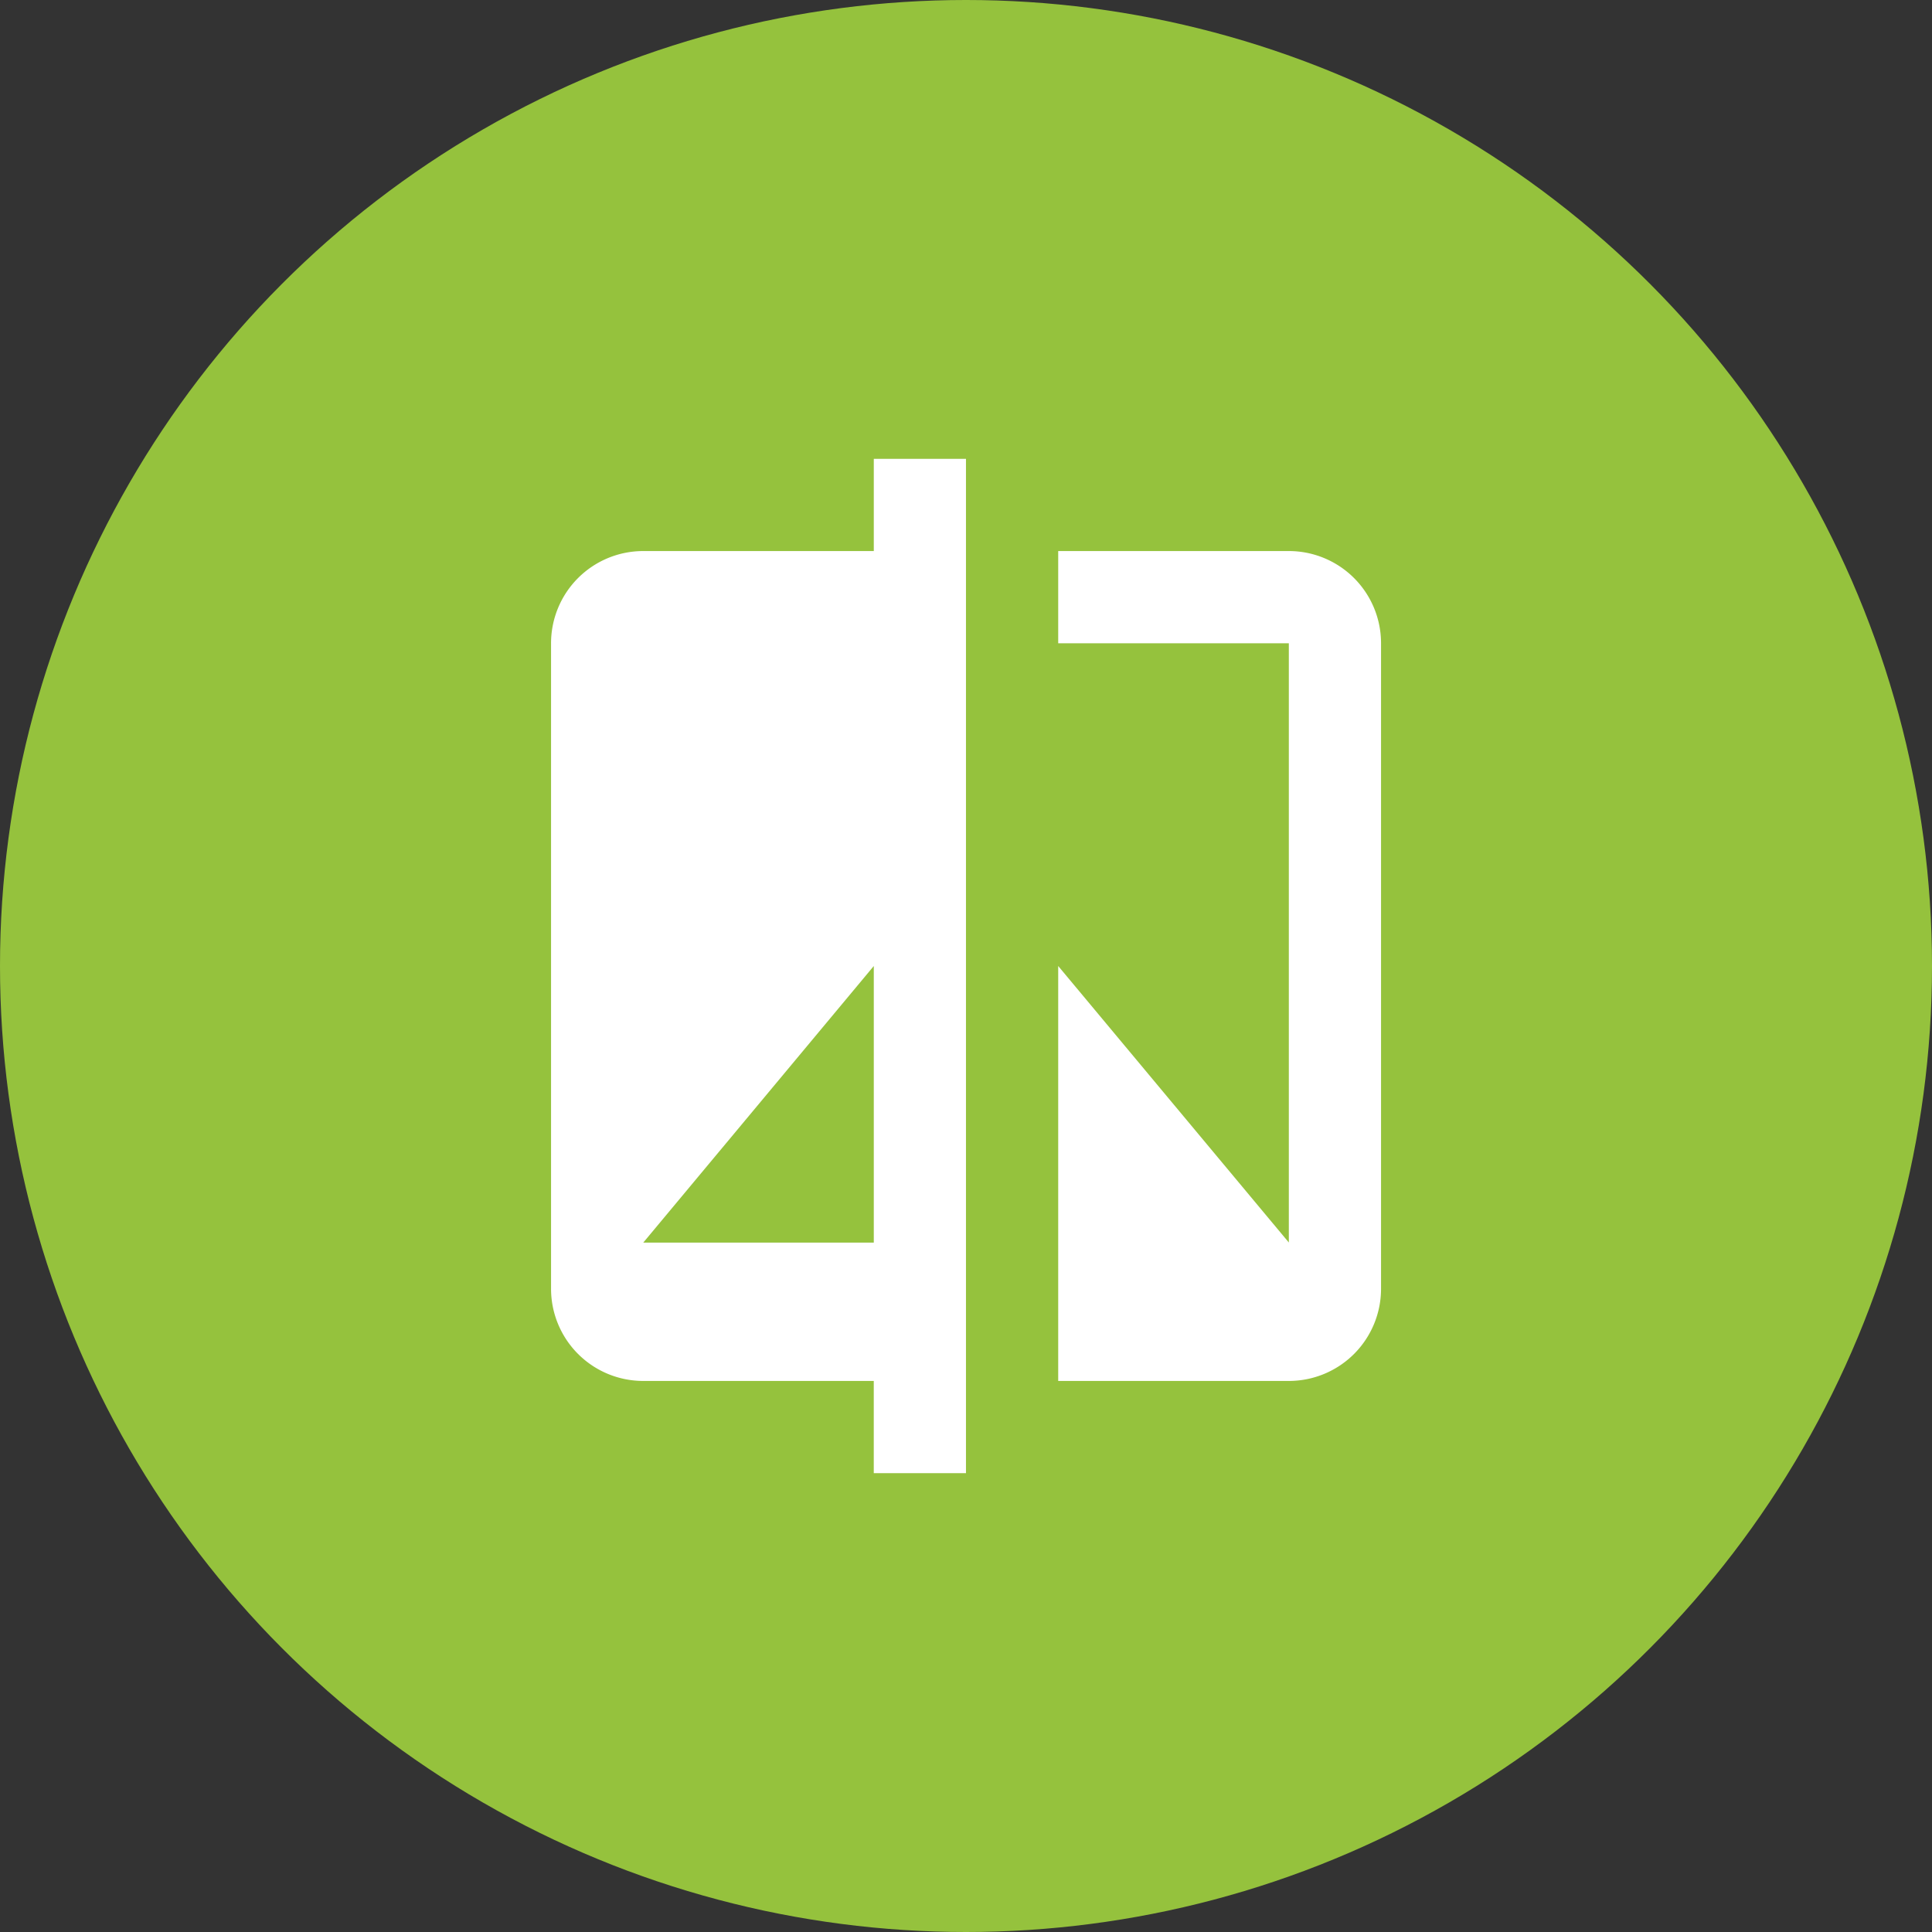 <svg xmlns="http://www.w3.org/2000/svg" xmlns:xlink="http://www.w3.org/1999/xlink" width="80" height="80" viewBox="0 0 80 80"><rect x="0" y="0" width="80" height="80" fill="#333333" stroke="none"/><defs><clipPath id="clip-path"><rect id="Rectangle_155" data-name="Rectangle 155" width="42" height="42" transform="translate(1033 967)" fill="#fff"></rect></clipPath></defs><g id="Group_113" data-name="Group 113" transform="translate(-1014 -948)"><circle id="Ellipse_61" data-name="Ellipse 61" cx="40" cy="40" r="40" transform="translate(1014 948)" fill="#95c23d"></circle><g id="Mask_Group_82" data-name="Mask Group 82" clip-path="url(#clip-path)"><g id="_352282_compare_icon" data-name="352282_compare_icon" transform="translate(1033 967)"><path id="Path_273" data-name="Path 273" d="M0,0H42V42H0Z" fill="none"></path><path id="Path_274" data-name="Path 274" d="M18.614,5.568H9.068A3.817,3.817,0,0,0,5.25,9.386V36.114a3.817,3.817,0,0,0,3.818,3.818h9.545V43.75h3.818v-42H18.614Zm0,28.636H9.068L18.614,22.75ZM35.8,5.568H26.25V9.386H35.8V34.2L26.25,22.75V39.932H35.8a3.817,3.817,0,0,0,3.818-3.818V9.386A3.817,3.817,0,0,0,35.8,5.568Z" transform="translate(-1.432 -1.75)" fill="#fff"></path></g></g></g></svg>